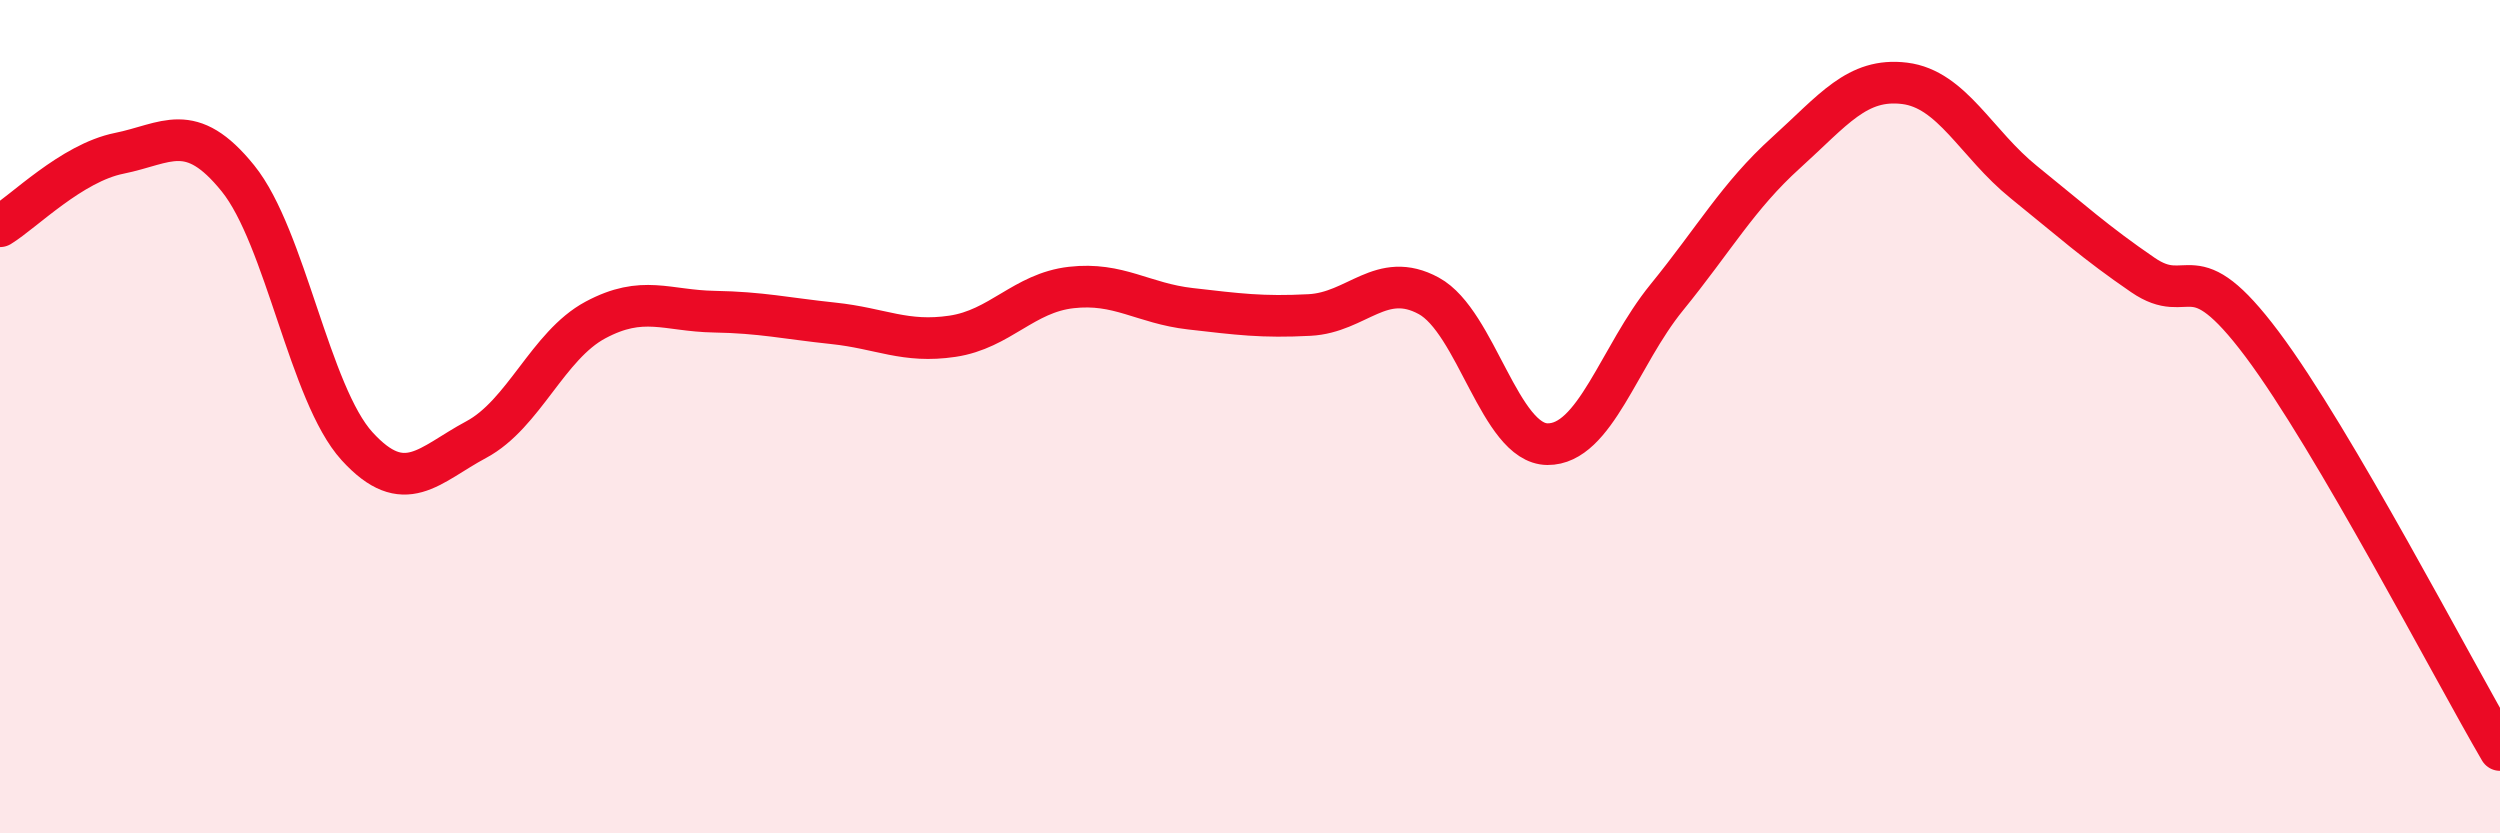 
    <svg width="60" height="20" viewBox="0 0 60 20" xmlns="http://www.w3.org/2000/svg">
      <path
        d="M 0,5.43 C 0.57,5.08 1.72,3.91 2.86,3.68 C 4,3.45 4.57,2.87 5.71,4.28 C 6.85,5.69 7.43,9.46 8.57,10.71 C 9.71,11.96 10.29,11.16 11.43,10.55 C 12.57,9.94 13.15,8.29 14.29,7.68 C 15.43,7.07 16,7.46 17.14,7.48 C 18.28,7.5 18.86,7.64 20,7.76 C 21.14,7.88 21.72,8.24 22.86,8.07 C 24,7.9 24.57,7.03 25.71,6.9 C 26.85,6.77 27.43,7.28 28.57,7.41 C 29.71,7.54 30.29,7.62 31.43,7.56 C 32.57,7.5 33.15,6.48 34.29,7.1 C 35.43,7.72 36,10.65 37.14,10.66 C 38.28,10.67 38.86,8.54 40,7.14 C 41.14,5.74 41.72,4.7 42.86,3.67 C 44,2.64 44.57,1.86 45.71,2 C 46.85,2.14 47.43,3.45 48.57,4.37 C 49.71,5.29 50.29,5.82 51.43,6.6 C 52.57,7.38 52.58,5.98 54.29,8.26 C 56,10.54 58.86,16.05 60,18L60 20L0 20Z"
        fill="#EB0A25"
        opacity="0.1"
        stroke-linecap="round"
        stroke-linejoin="round"
      />
      <path
        d="M 0,5.43 C 0.57,5.08 1.72,3.91 2.86,3.68 C 4,3.45 4.57,2.87 5.71,4.28 C 6.85,5.69 7.43,9.46 8.57,10.71 C 9.71,11.96 10.29,11.16 11.43,10.55 C 12.57,9.94 13.15,8.29 14.29,7.68 C 15.43,7.07 16,7.46 17.14,7.48 C 18.28,7.5 18.86,7.64 20,7.76 C 21.14,7.88 21.72,8.24 22.86,8.07 C 24,7.9 24.57,7.03 25.71,6.9 C 26.85,6.77 27.43,7.28 28.57,7.41 C 29.71,7.54 30.29,7.62 31.43,7.56 C 32.57,7.5 33.15,6.48 34.29,7.1 C 35.43,7.72 36,10.65 37.14,10.66 C 38.28,10.67 38.86,8.54 40,7.14 C 41.14,5.74 41.72,4.7 42.86,3.67 C 44,2.64 44.57,1.86 45.71,2 C 46.85,2.14 47.43,3.45 48.57,4.37 C 49.71,5.29 50.29,5.82 51.43,6.6 C 52.57,7.38 52.58,5.98 54.29,8.26 C 56,10.54 58.86,16.05 60,18"
        stroke="#EB0A25"
        stroke-width="1"
        fill="none"
        stroke-linecap="round"
        stroke-linejoin="round"
      />
    </svg>
  